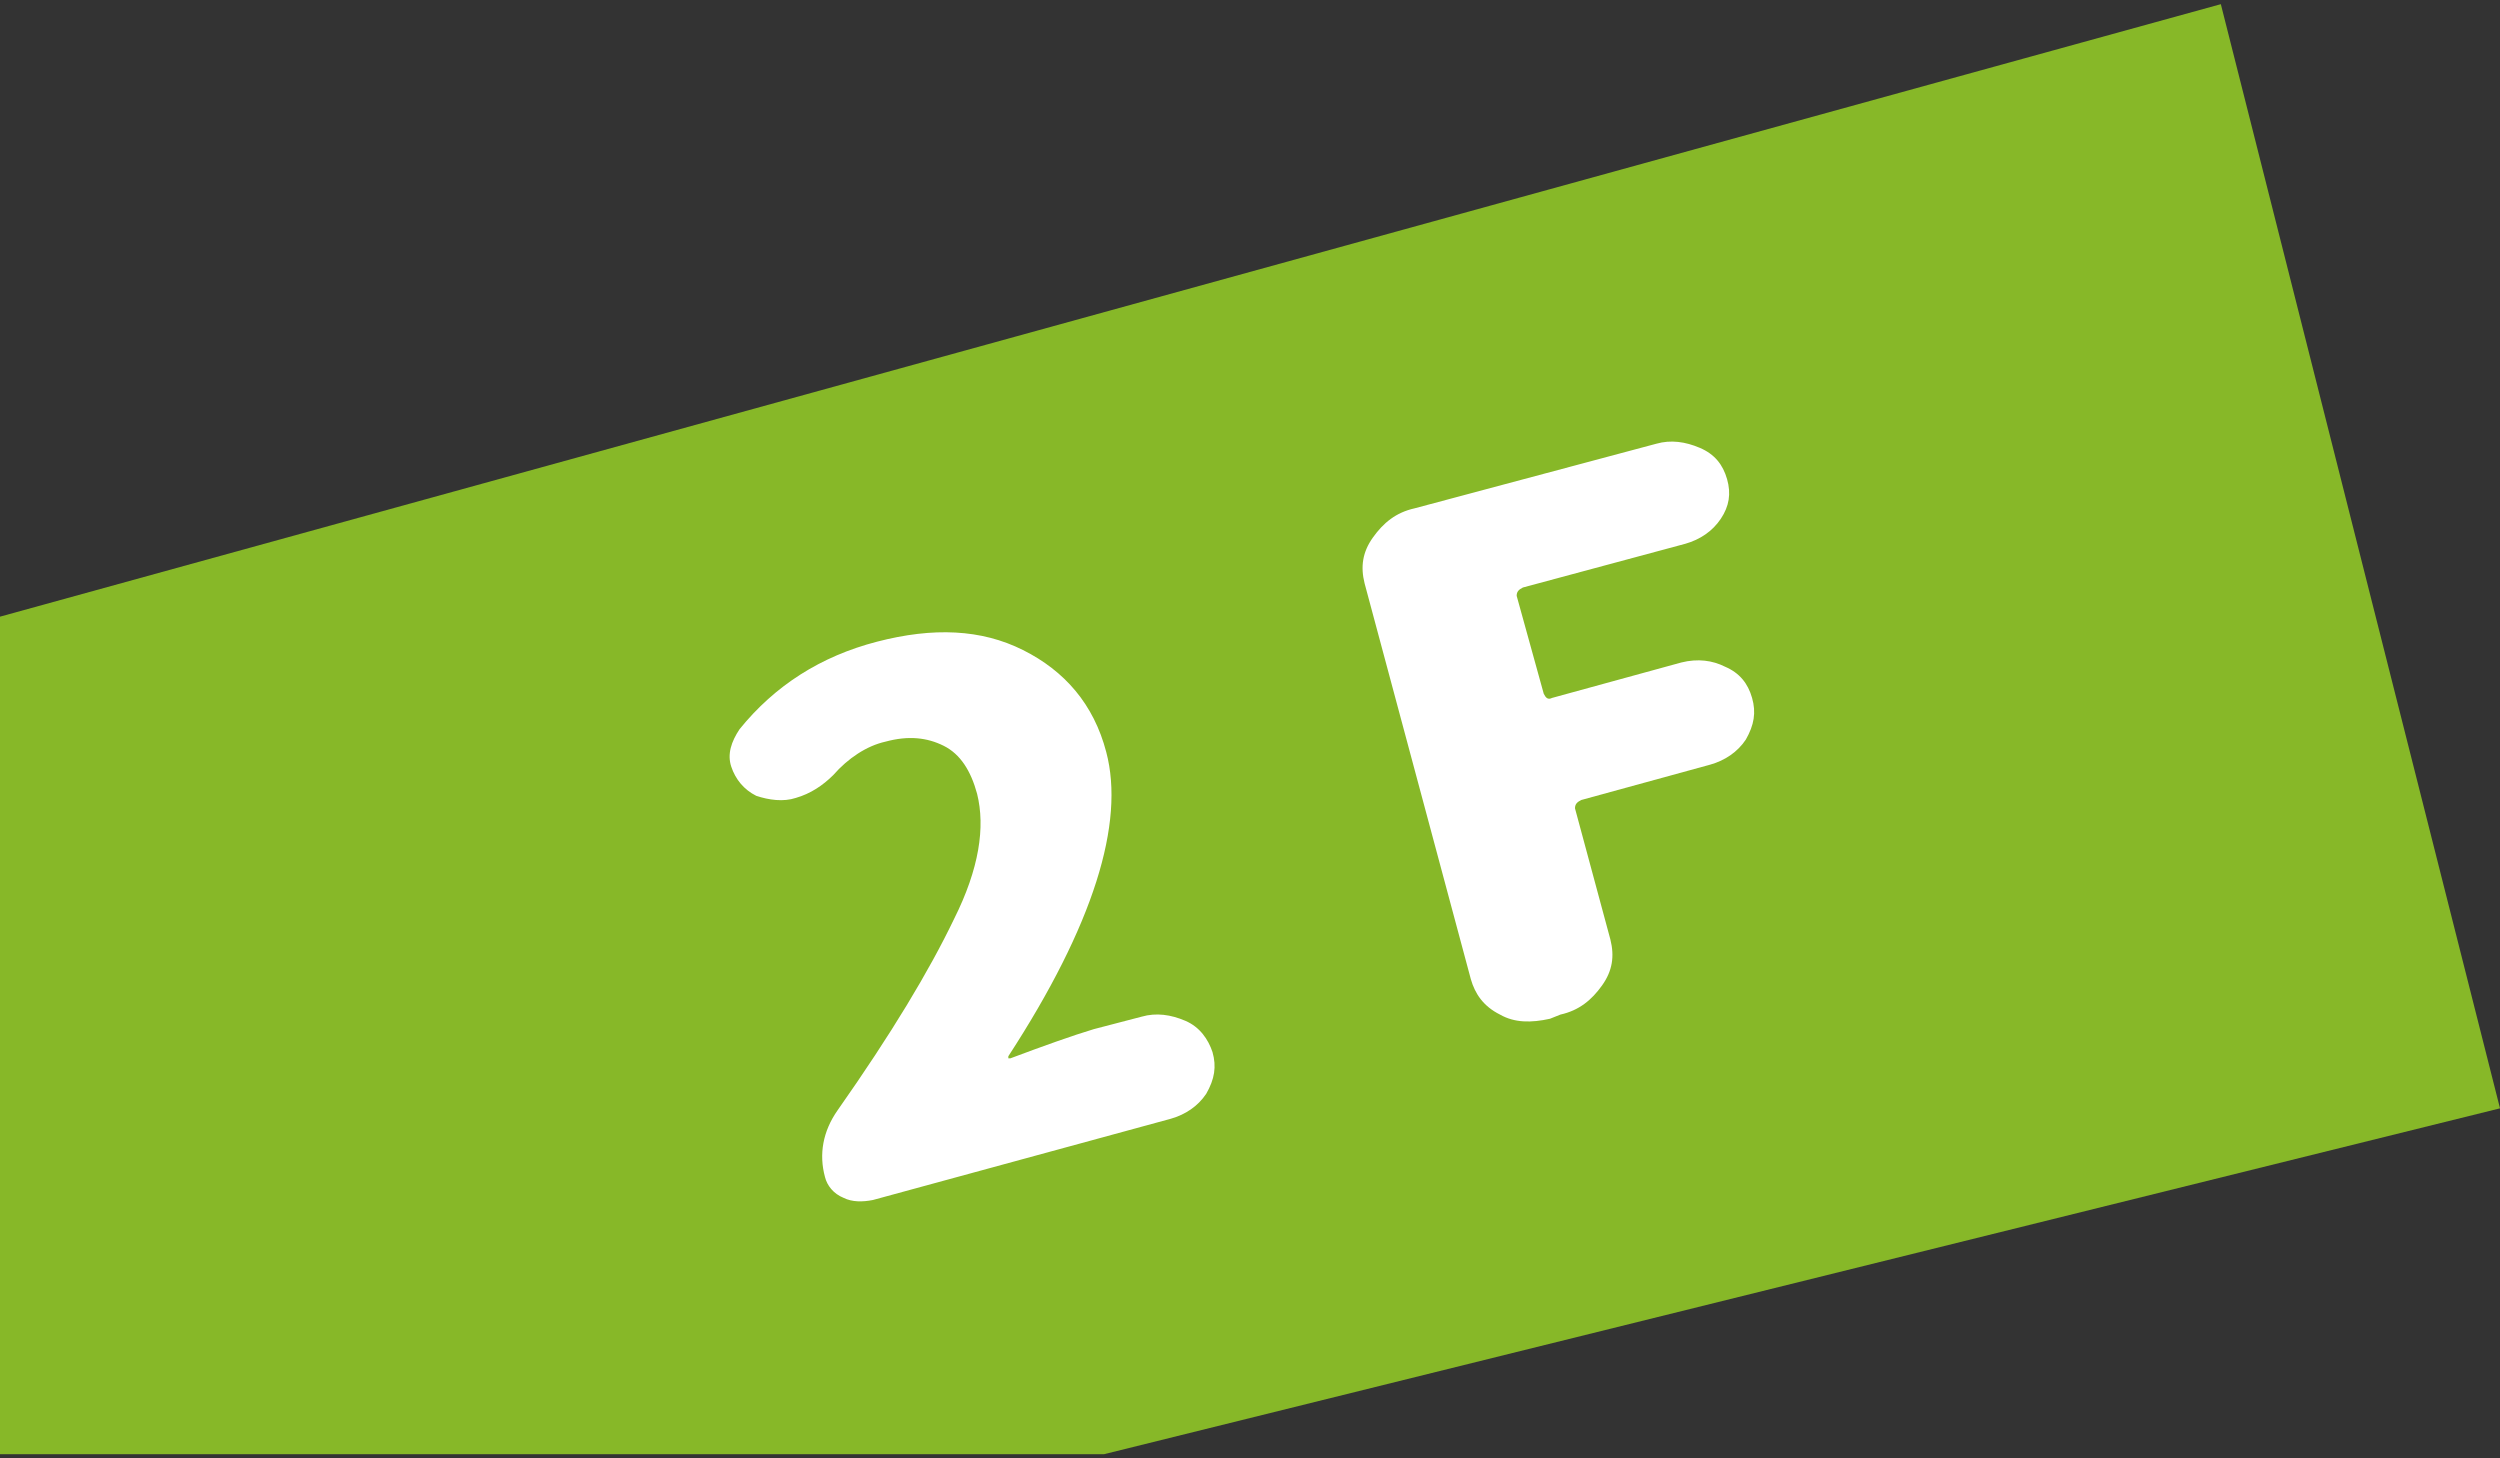 <?xml version="1.0" encoding="utf-8"?>
<!-- Generator: Adobe Illustrator 24.0.2, SVG Export Plug-In . SVG Version: 6.00 Build 0)  -->
<svg version="1.1" id="レイヤー_1" xmlns="http://www.w3.org/2000/svg" xmlns:xlink="http://www.w3.org/1999/xlink" x="0px"
	 y="0px" viewBox="0 0 120 70" style="enable-background:new 0 0 120 70;" xml:space="preserve">
<rect x="0" y="0" width="120" height="70" fill="#333333" stroke="none"/>
<style type="text/css">
	.st0{fill:#87B828;}
	.st1{fill:#FFFFFF;}
</style>
<polygon class="st0" points="0,29.6 106.6,0.2 120,53.2 53,69.8 0,69.8 "/>
<g>
	<path class="st1" d="M41.9,57.6c-0.5,0.1-1,0.1-1.4-0.1c-0.5-0.2-0.8-0.6-0.9-1c-0.3-1.1-0.1-2.2,0.6-3.2c2.6-3.7,4.4-6.7,5.6-9.2
		c1.2-2.4,1.5-4.4,1.1-6c-0.3-1.1-0.8-1.9-1.6-2.3c-0.8-0.4-1.7-0.5-2.8-0.2c-0.9,0.2-1.8,0.8-2.5,1.6c-0.5,0.5-1.1,0.9-1.8,1.1
		c-0.6,0.2-1.3,0.1-1.9-0.1c-0.6-0.3-1-0.8-1.2-1.4c-0.2-0.6,0-1.2,0.4-1.8c1.7-2.1,3.9-3.5,6.6-4.2c2.7-0.7,5-0.6,7,0.4
		c2,1,3.4,2.6,4,4.9c0.9,3.4-0.6,8.3-4.7,14.6c0,0,0,0.1,0,0.1c0.1,0,0.1,0,0.1,0c1.6-0.6,3-1.1,4-1.4l2.3-0.6
		c0.7-0.2,1.4-0.1,2.1,0.2c0.7,0.3,1.1,0.9,1.3,1.5c0.2,0.7,0.1,1.3-0.3,2c-0.4,0.6-1,1-1.7,1.2L41.9,57.6z"/>
	<path class="st1" d="M74.4,48.9c-0.9,0.2-1.7,0.2-2.4-0.2c-0.8-0.4-1.2-1-1.4-1.7l-5.1-19c-0.2-0.8-0.1-1.5,0.4-2.2
		c0.5-0.7,1.1-1.2,2-1.4l11.6-3.1c0.7-0.2,1.4-0.1,2.1,0.2s1.1,0.8,1.3,1.5c0.2,0.7,0.1,1.3-0.3,1.9c-0.4,0.6-1,1-1.7,1.2l-7.8,2.1
		c-0.2,0.1-0.3,0.2-0.3,0.4l1.3,4.7c0.1,0.2,0.2,0.3,0.4,0.2l6.2-1.7c0.8-0.2,1.5-0.1,2.1,0.2c0.7,0.3,1.1,0.8,1.3,1.5
		s0.1,1.3-0.3,2c-0.4,0.6-1,1-1.7,1.2l-6.2,1.7c-0.2,0.1-0.3,0.2-0.3,0.4l1.7,6.3c0.2,0.8,0.1,1.5-0.4,2.2c-0.5,0.7-1.1,1.2-2,1.4
		L74.4,48.9z"/>
</g>
</svg>
